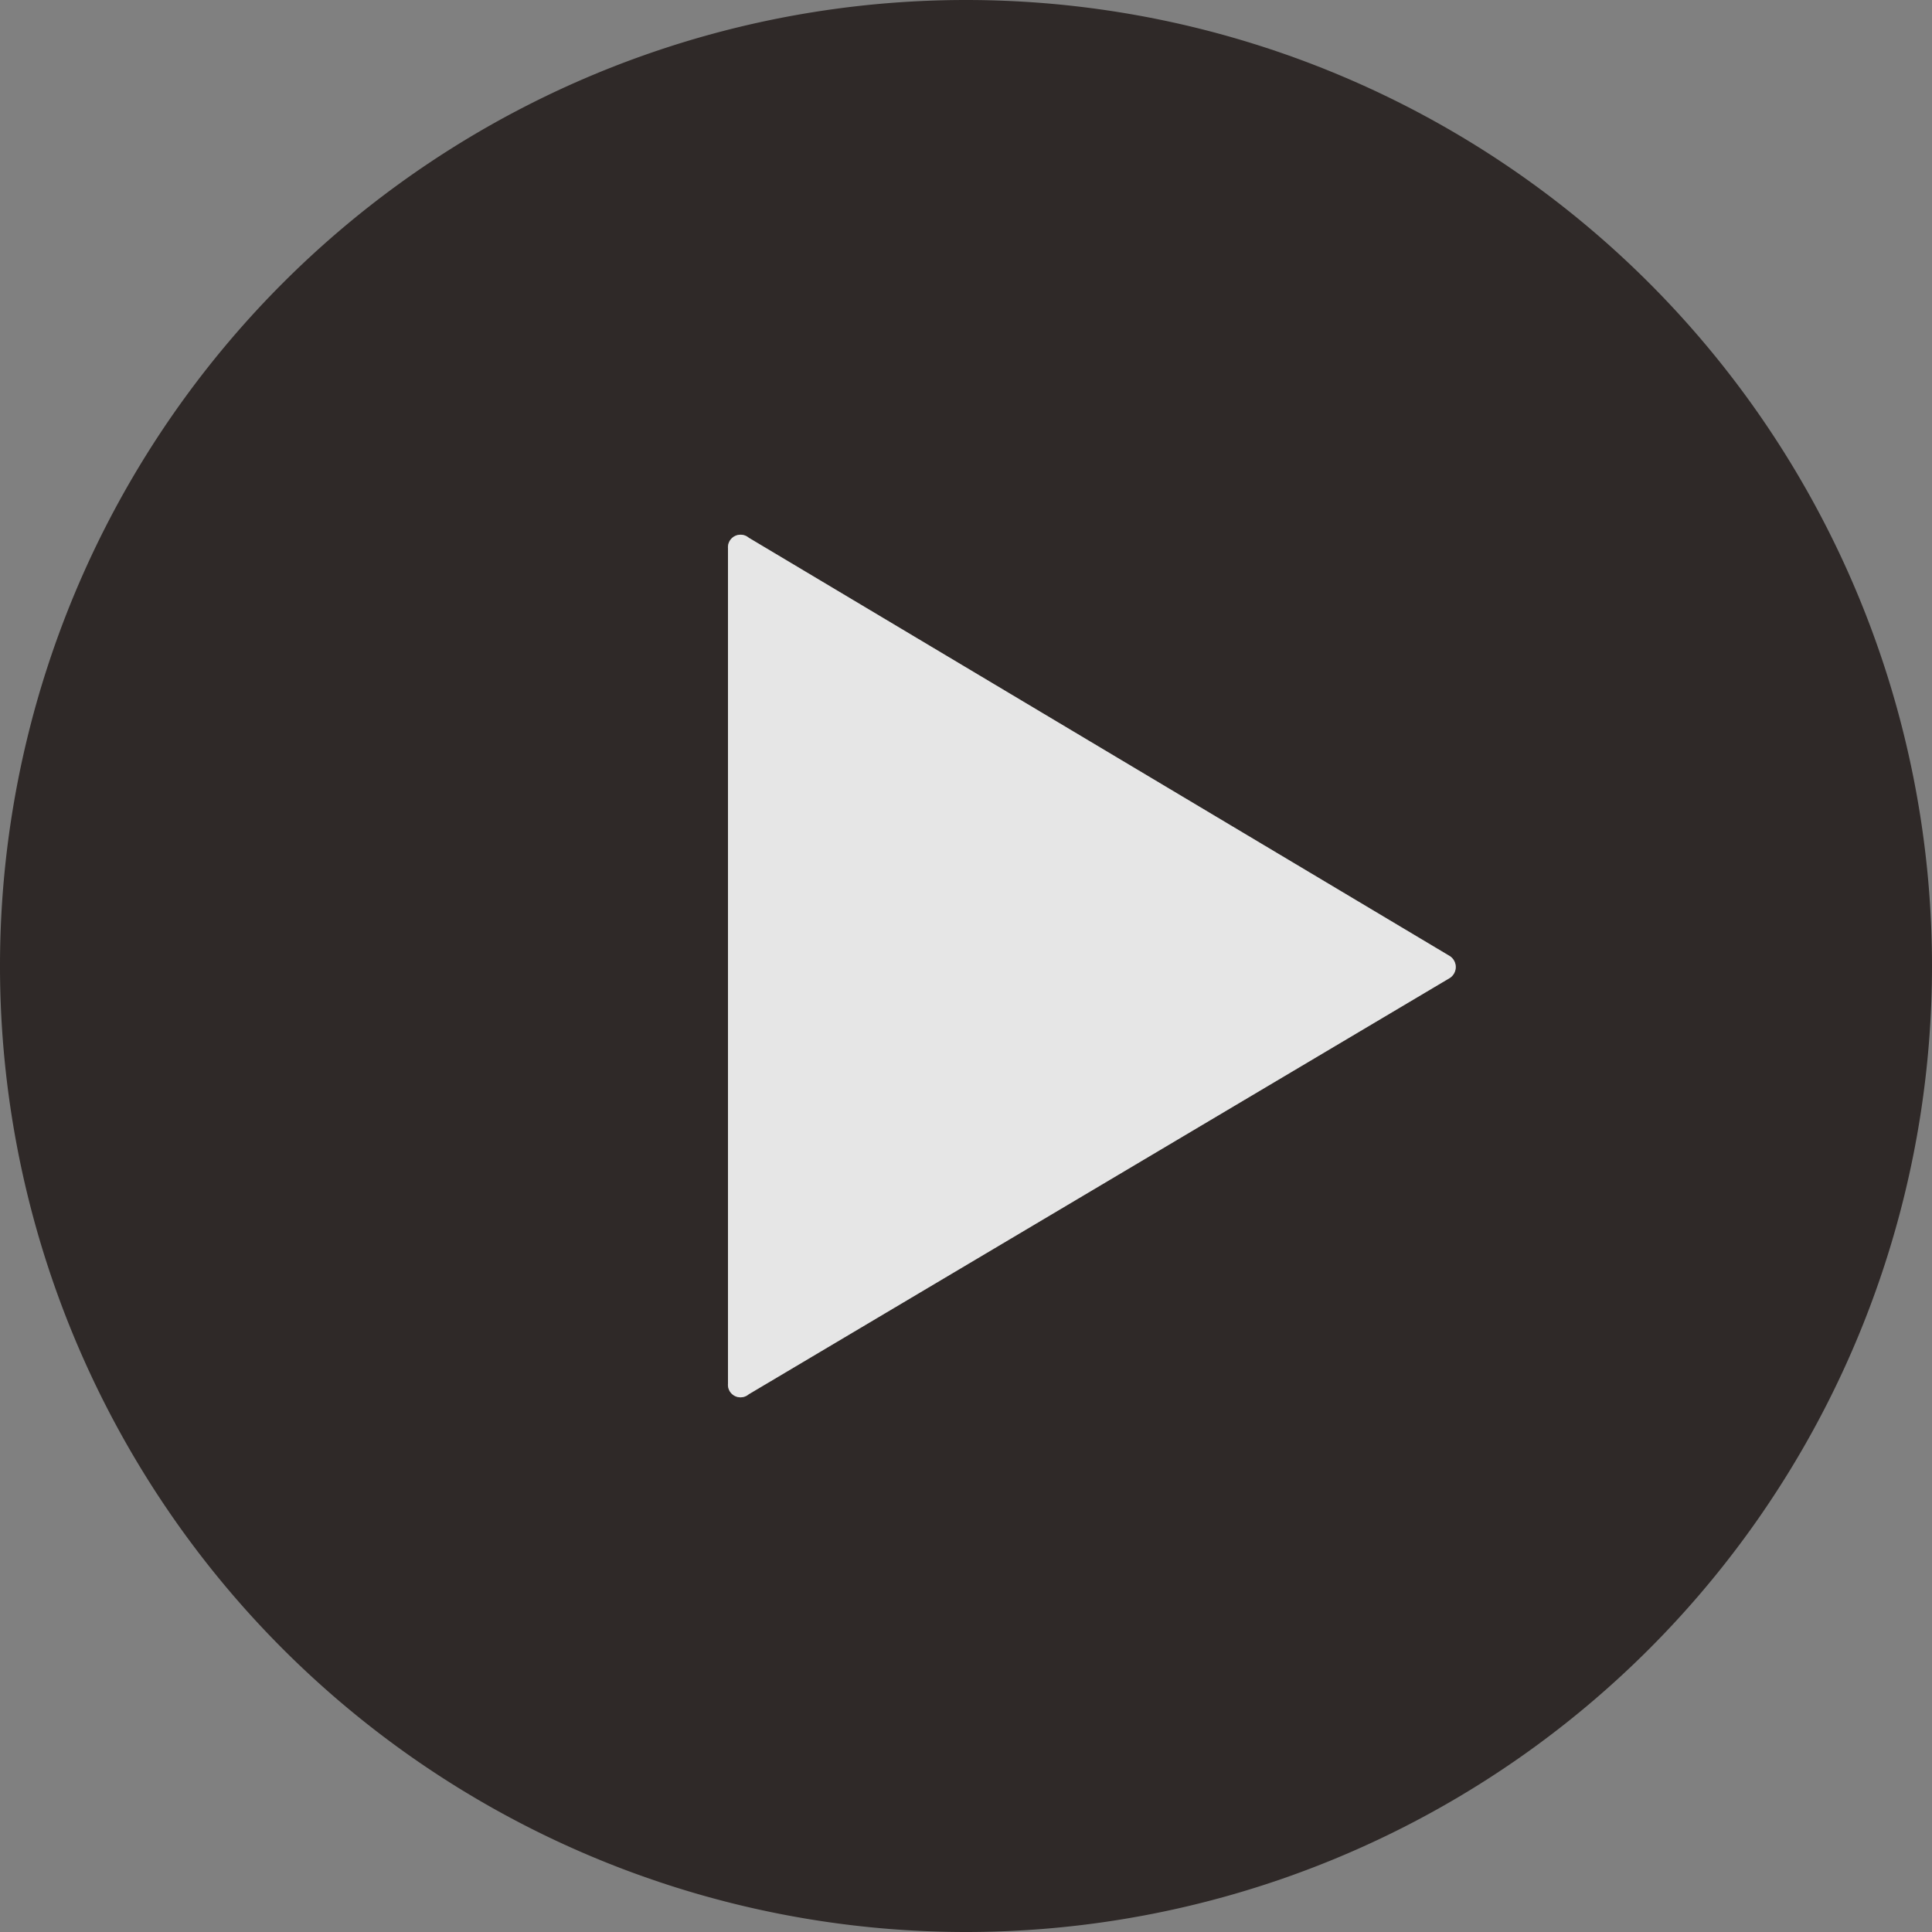 <svg xmlns="http://www.w3.org/2000/svg" width="60" height="60" viewBox="0 0 60 60"><rect x="0" y="0" width="60" height="60" fill="#808080" stroke="none"/><defs><style>.a{opacity:0.8;}.b{fill:#1a1311;}.b,.c{isolation:isolate;}.c{fill:#fff;}</style></defs><g class="a" transform="translate(-625.96 -318.547)"><path class="b" d="M655.96,318.547a30,30,0,0,0,0,60h0a30,30,0,0,0,0-60Zm15.028,30.37-21.777,12.931a.39.39,0,0,1-.643-.321V335.568a.391.391,0,0,1,.643-.322l21.777,12.995a.406.406,0,0,1,0,.676Z"/><path class="c" d="M670.988,348.917l-21.777,12.931a.39.39,0,0,1-.643-.321V335.568a.391.391,0,0,1,.643-.322l21.777,12.995a.406.406,0,0,1,0,.676Z"/></g></svg>